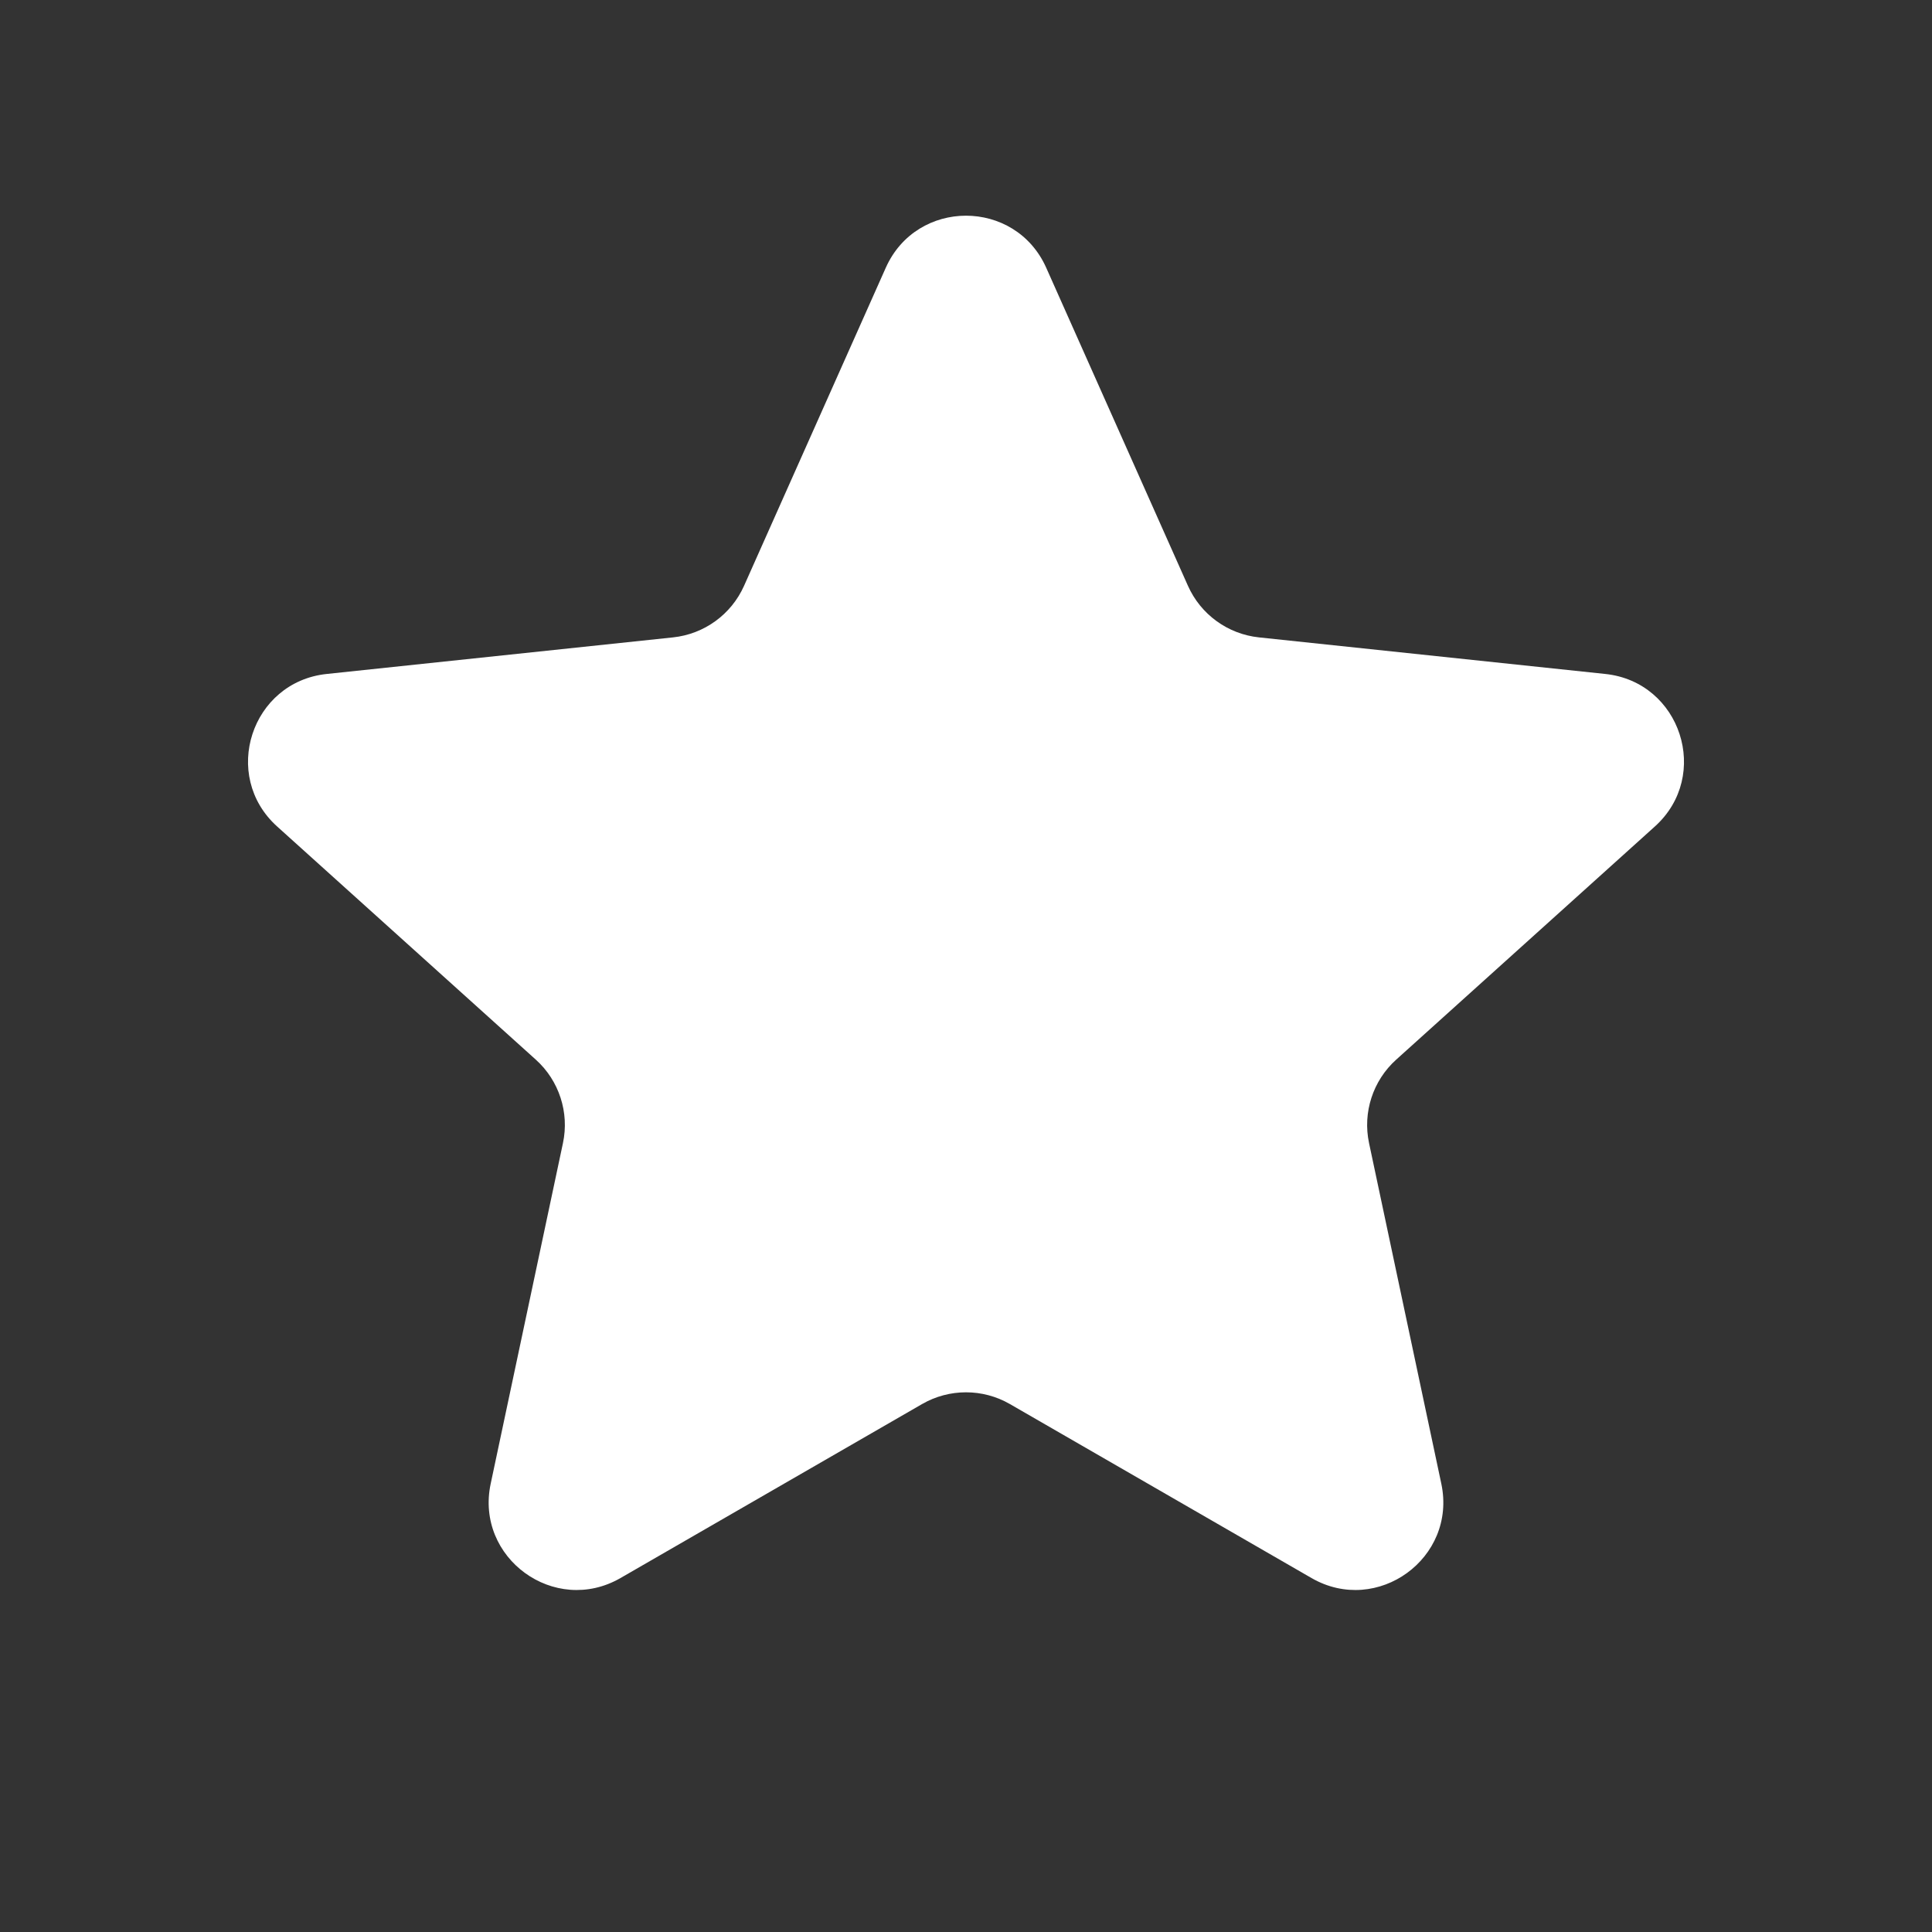 <svg width="44" height="44" viewBox="0 0 44 44" fill="none" xmlns="http://www.w3.org/2000/svg">
<rect x="0" y="0" width="44" height="44" fill="#333333" stroke="none"/>
<path d="M20.173 6.098C20.878 4.517 23.122 4.517 23.827 6.098L27.055 13.342C27.346 13.994 27.962 14.441 28.672 14.516L36.559 15.349C38.281 15.53 38.974 17.665 37.688 18.823L31.797 24.133C31.267 24.61 31.031 25.335 31.179 26.033L32.825 33.791C33.184 35.484 31.368 36.803 29.869 35.939L22.999 31.976C22.381 31.62 21.619 31.62 21.001 31.976L14.131 35.939C12.632 36.803 10.816 35.484 11.175 33.791L12.821 26.033C12.969 25.335 12.733 24.61 12.203 24.133L6.312 18.823C5.026 17.665 5.72 15.53 7.441 15.349L15.328 14.516C16.038 14.441 16.654 13.994 16.945 13.342L20.173 6.098Z" fill="white"/>
</svg>

